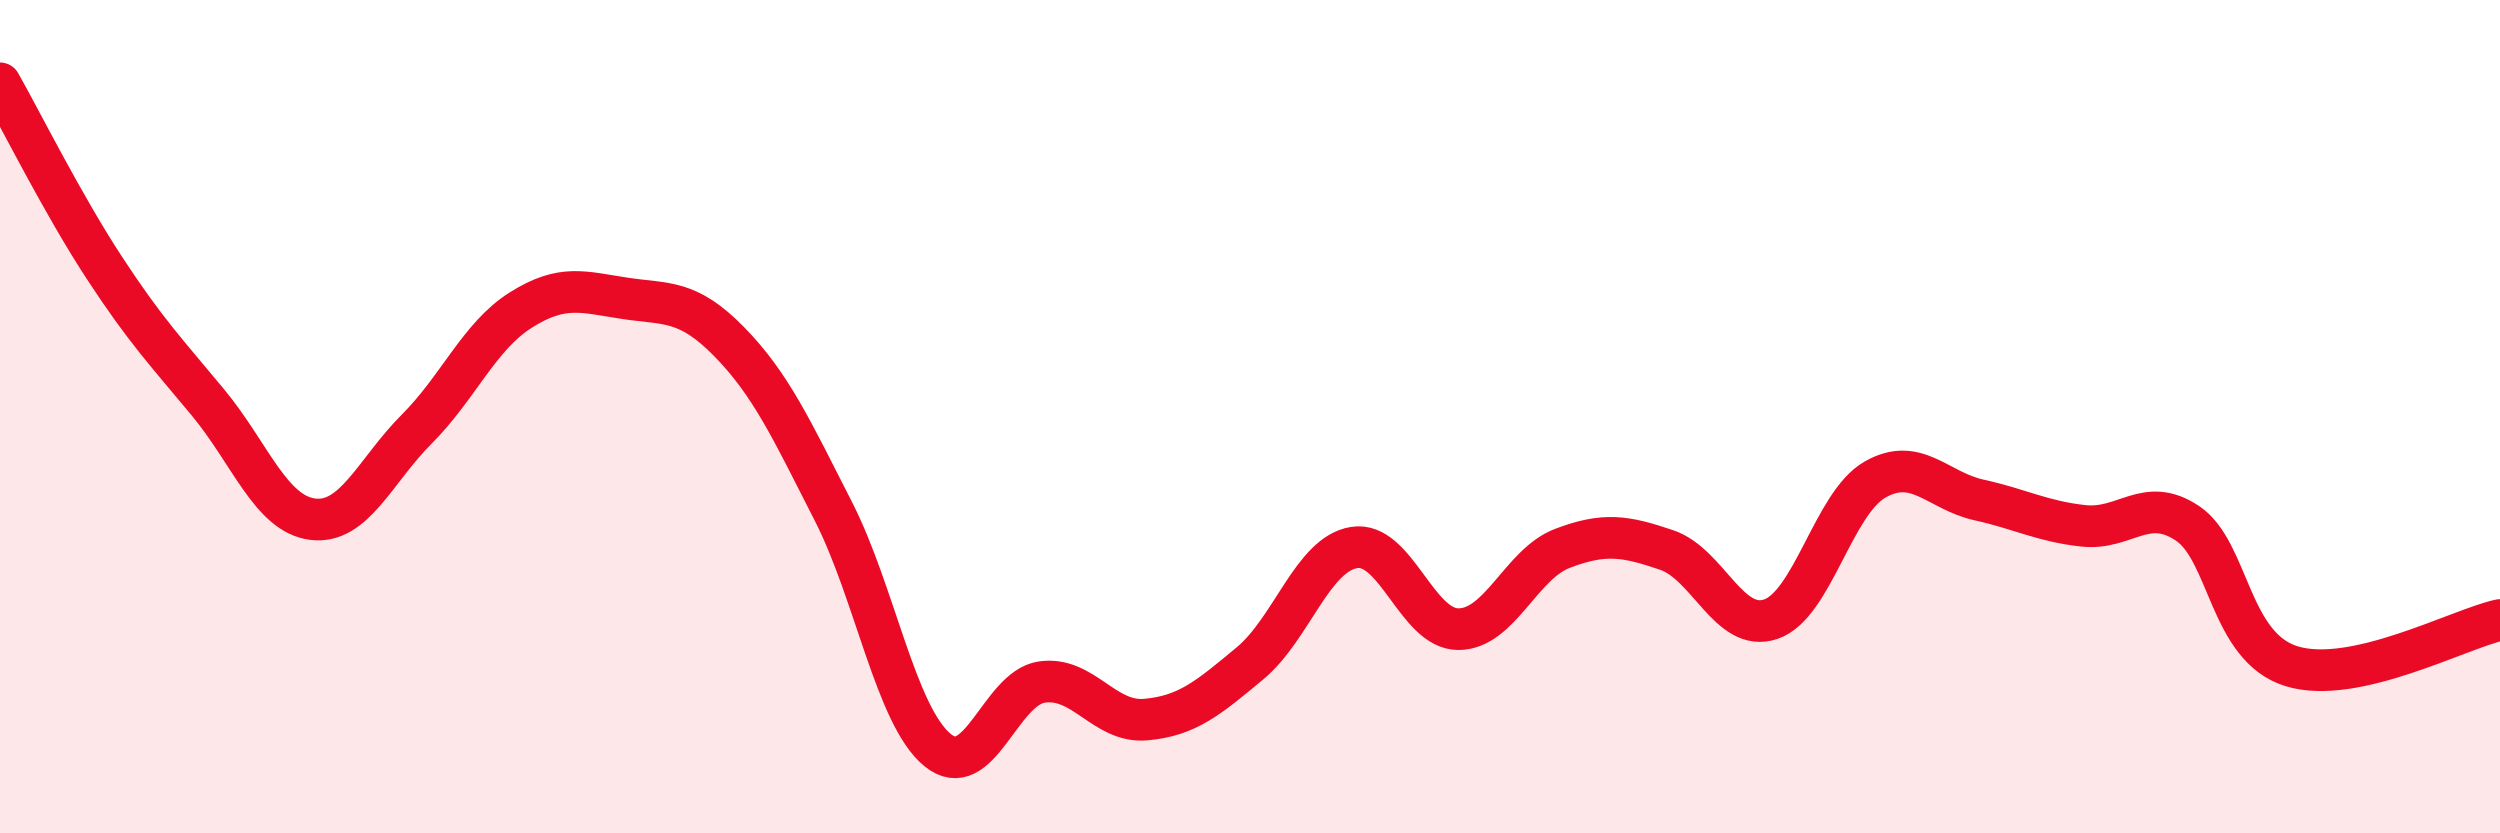
    <svg width="60" height="20" viewBox="0 0 60 20" xmlns="http://www.w3.org/2000/svg">
      <path
        d="M 0,2 C 0.5,2.88 1.5,4.89 2.5,6.42 C 3.5,7.95 4,8.46 5,9.67 C 6,10.88 6.5,12.33 7.5,12.46 C 8.5,12.59 9,11.3 10,10.3 C 11,9.3 11.5,8.07 12.5,7.44 C 13.5,6.81 14,7.01 15,7.16 C 16,7.31 16.5,7.18 17.5,8.2 C 18.5,9.22 19,10.31 20,12.27 C 21,14.23 21.5,17.18 22.5,18 C 23.5,18.82 24,16.52 25,16.37 C 26,16.22 26.5,17.36 27.5,17.27 C 28.5,17.18 29,16.75 30,15.92 C 31,15.09 31.5,13.3 32.5,13.14 C 33.5,12.98 34,15.1 35,15.1 C 36,15.1 36.5,13.54 37.5,13.16 C 38.5,12.78 39,12.86 40,13.2 C 41,13.54 41.5,15.2 42.5,14.86 C 43.5,14.52 44,12.08 45,11.51 C 46,10.94 46.5,11.78 47.5,12 C 48.5,12.22 49,12.51 50,12.62 C 51,12.73 51.5,11.89 52.5,12.56 C 53.5,13.23 53.5,15.53 55,15.99 C 56.5,16.45 59,15.1 60,14.88L60 20L0 20Z"
        fill="#EB0A25"
        opacity="0.1"
        stroke-linecap="round"
        stroke-linejoin="round"
      />
      <path
        d="M 0,2 C 0.5,2.88 1.5,4.89 2.5,6.42 C 3.5,7.95 4,8.46 5,9.67 C 6,10.88 6.5,12.33 7.5,12.46 C 8.5,12.59 9,11.3 10,10.3 C 11,9.3 11.5,8.07 12.5,7.44 C 13.5,6.81 14,7.01 15,7.16 C 16,7.31 16.5,7.18 17.5,8.2 C 18.5,9.22 19,10.31 20,12.27 C 21,14.23 21.5,17.18 22.5,18 C 23.5,18.82 24,16.52 25,16.37 C 26,16.22 26.5,17.36 27.5,17.27 C 28.5,17.18 29,16.75 30,15.92 C 31,15.09 31.5,13.3 32.5,13.14 C 33.5,12.98 34,15.1 35,15.1 C 36,15.1 36.5,13.54 37.5,13.16 C 38.5,12.78 39,12.86 40,13.2 C 41,13.54 41.5,15.2 42.5,14.86 C 43.5,14.52 44,12.08 45,11.51 C 46,10.94 46.5,11.78 47.5,12 C 48.5,12.22 49,12.51 50,12.62 C 51,12.73 51.5,11.89 52.5,12.56 C 53.5,13.23 53.5,15.53 55,15.99 C 56.5,16.45 59,15.1 60,14.88"
        stroke="#EB0A25"
        stroke-width="1"
        fill="none"
        stroke-linecap="round"
        stroke-linejoin="round"
      />
    </svg>
  